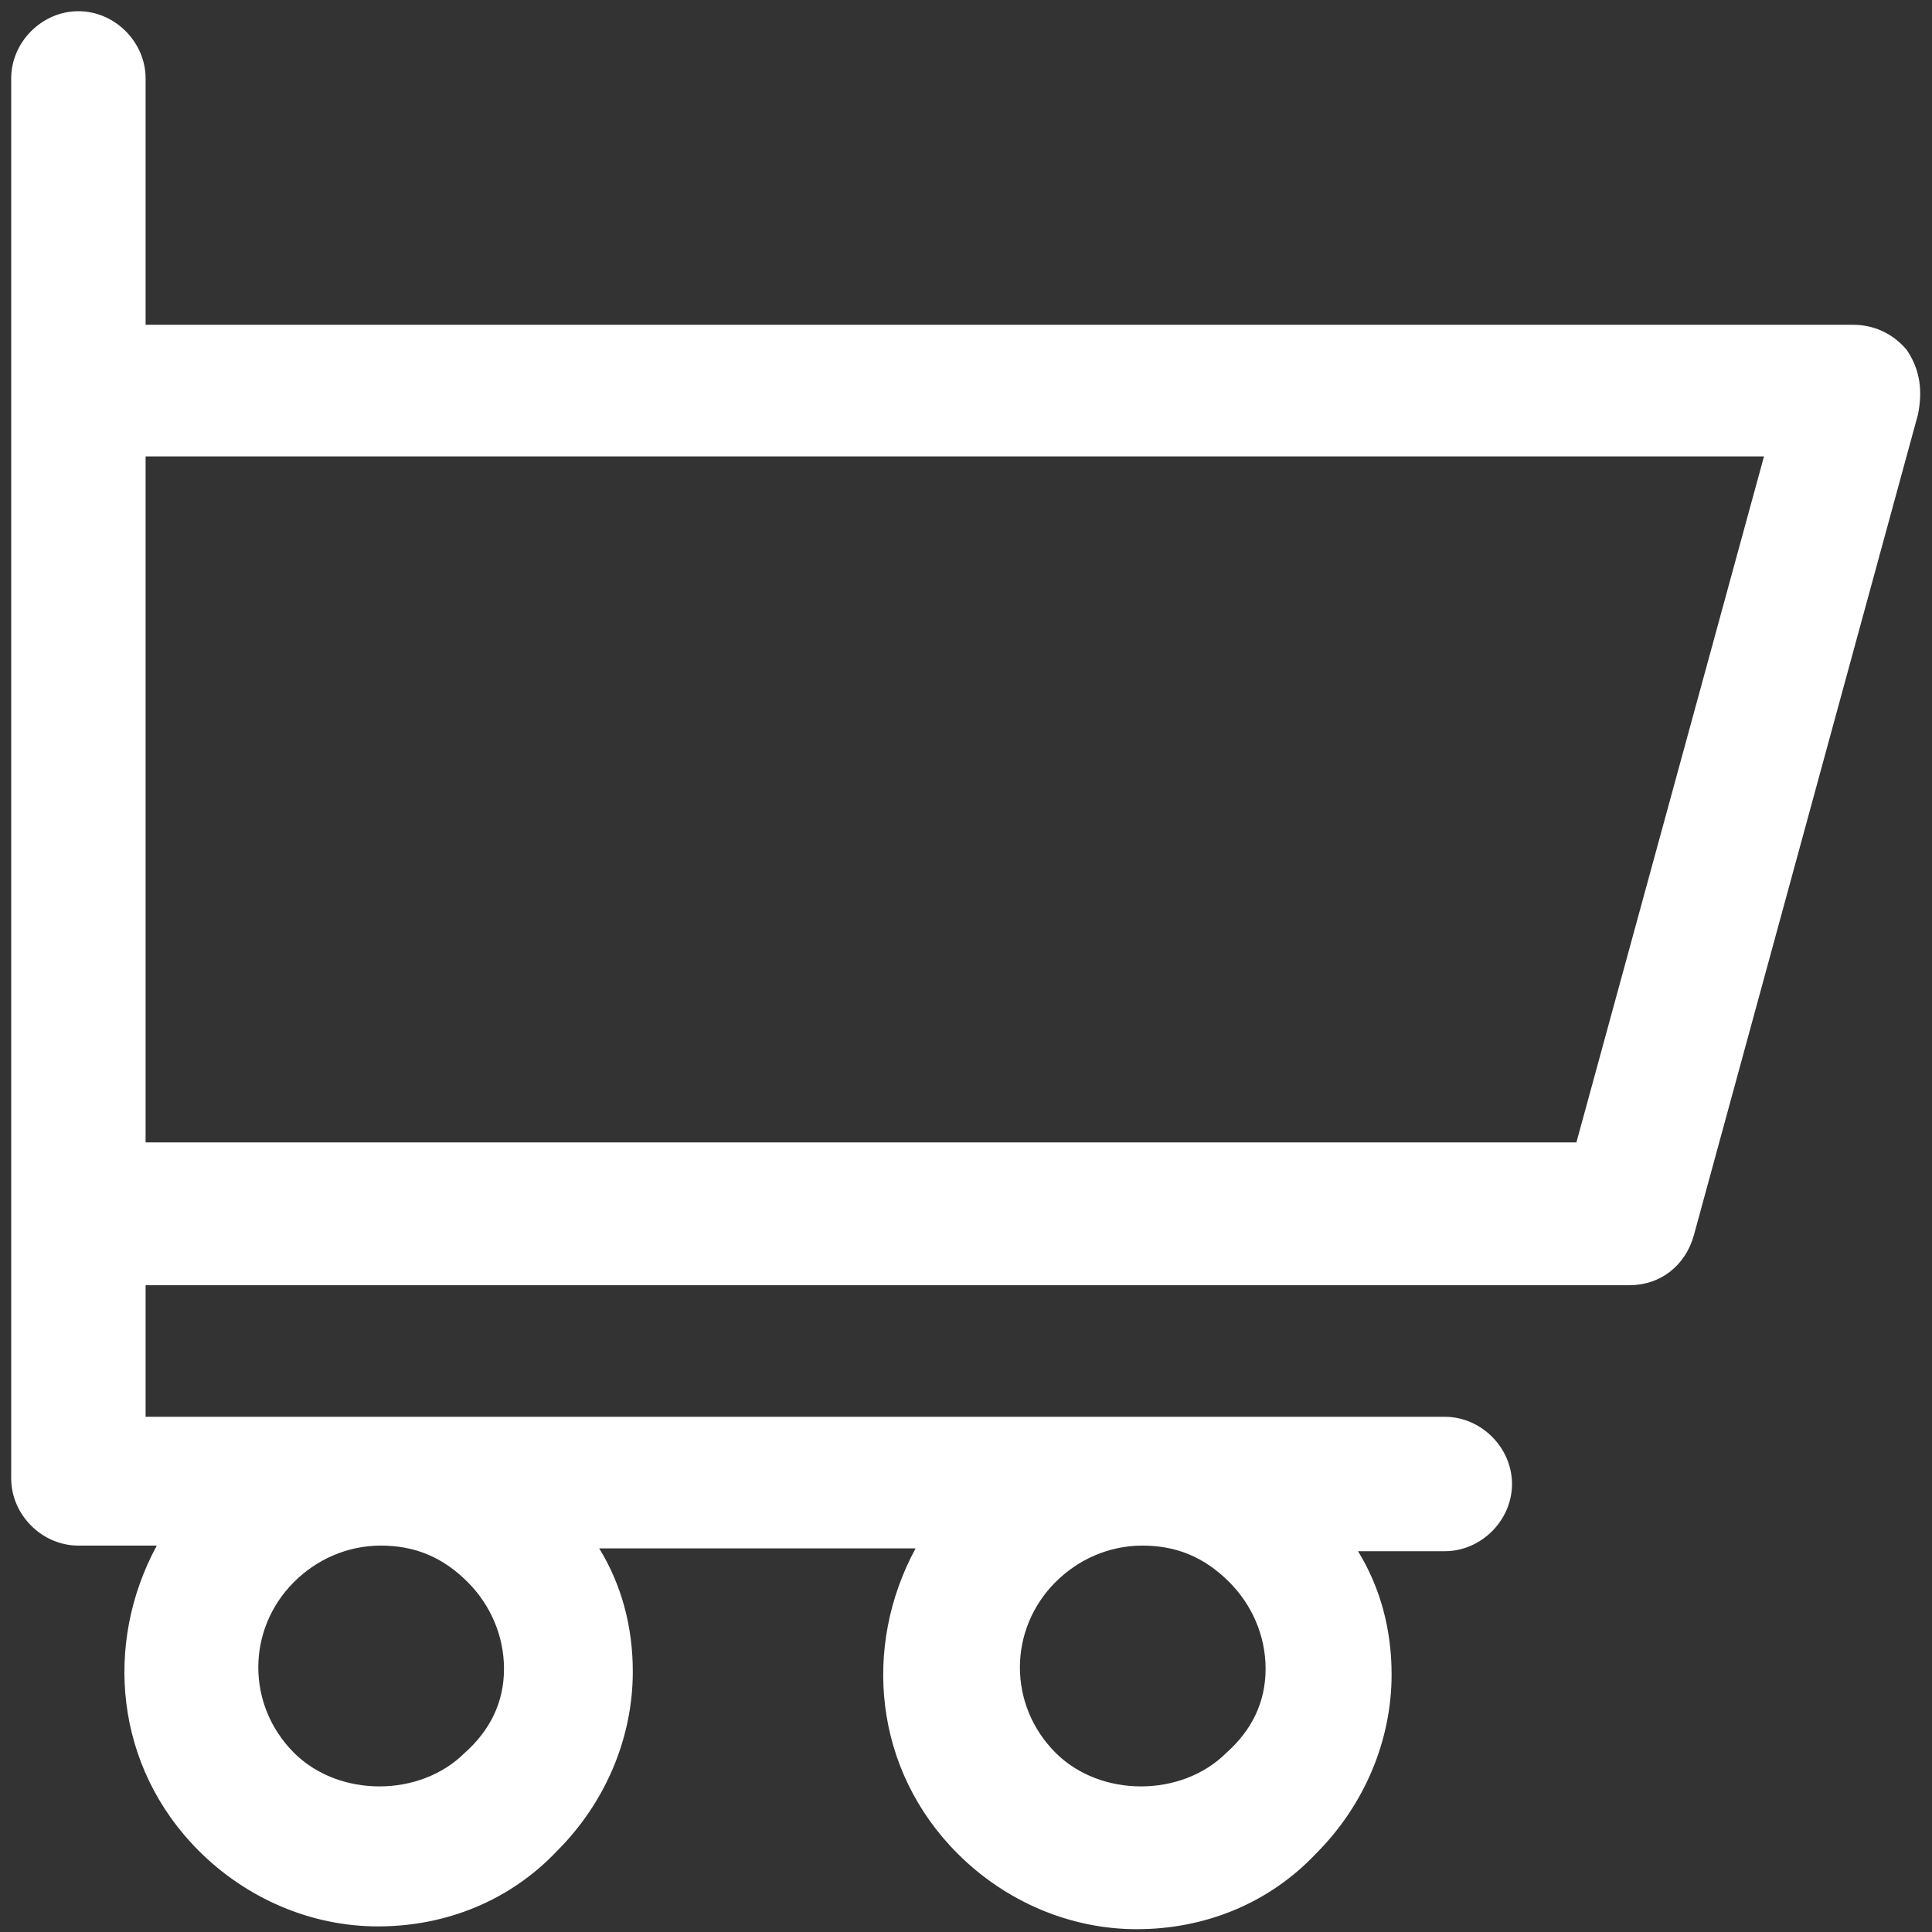 <?xml version="1.0" encoding="UTF-8"?> <svg xmlns="http://www.w3.org/2000/svg" width="69" height="69" viewBox="0 0 69 69" fill="none"><rect x="0" y="0" width="69" height="69" fill="#333333" stroke="none"/><path d="M68.1 12.5C67.6 11.9 66.9 11.6 66.2 11.6H5.2V2.8C5.2 1.5 4.1 0.4 2.8 0.4C1.5 0.4 0.4 1.5 0.4 2.8V52.8C0.4 54.1 1.5 55.2 2.8 55.2H5.6C3.7 58.7 4.1 63.1 7.1 66.1C8.8 67.8 11.1 68.8 13.5 68.8C15.9 68.8 18.2 67.9 19.9 66.1C21.6 64.4 22.6 62.1 22.6 59.7C22.6 58.1 22.2 56.6 21.4 55.3H32.7C30.8 58.8 31.2 63.2 34.2 66.2C35.9 67.9 38.2 68.9 40.6 68.9C43 68.9 45.3 68 47 66.2C48.7 64.5 49.7 62.2 49.7 59.8C49.7 58.2 49.3 56.7 48.5 55.4H51.6C52.9 55.4 54 54.3 54 53C54 51.7 52.9 50.6 51.6 50.6H5.2V45.9H58.2C59.3 45.9 60.2 45.2 60.5 44.1L68.5 14.8C68.7 13.8 68.5 13.1 68.1 12.5ZM16.6 62.6C15 64.2 12.1 64.2 10.5 62.6C8.8 60.9 8.8 58.2 10.5 56.5C11.3 55.7 12.4 55.2 13.6 55.2C14.8 55.2 15.8 55.6 16.7 56.5C17.5 57.3 18 58.4 18 59.6C18 60.8 17.5 61.8 16.6 62.6ZM43.8 62.6C42.2 64.2 39.3 64.2 37.7 62.6C36 60.9 36 58.2 37.7 56.5C38.5 55.7 39.6 55.2 40.8 55.2C42 55.2 43 55.6 43.9 56.5C44.7 57.3 45.2 58.4 45.2 59.6C45.2 60.8 44.7 61.8 43.8 62.6ZM56.3 40.8H5.2V16.3H63L56.3 40.8Z" fill="white"></path></svg> 